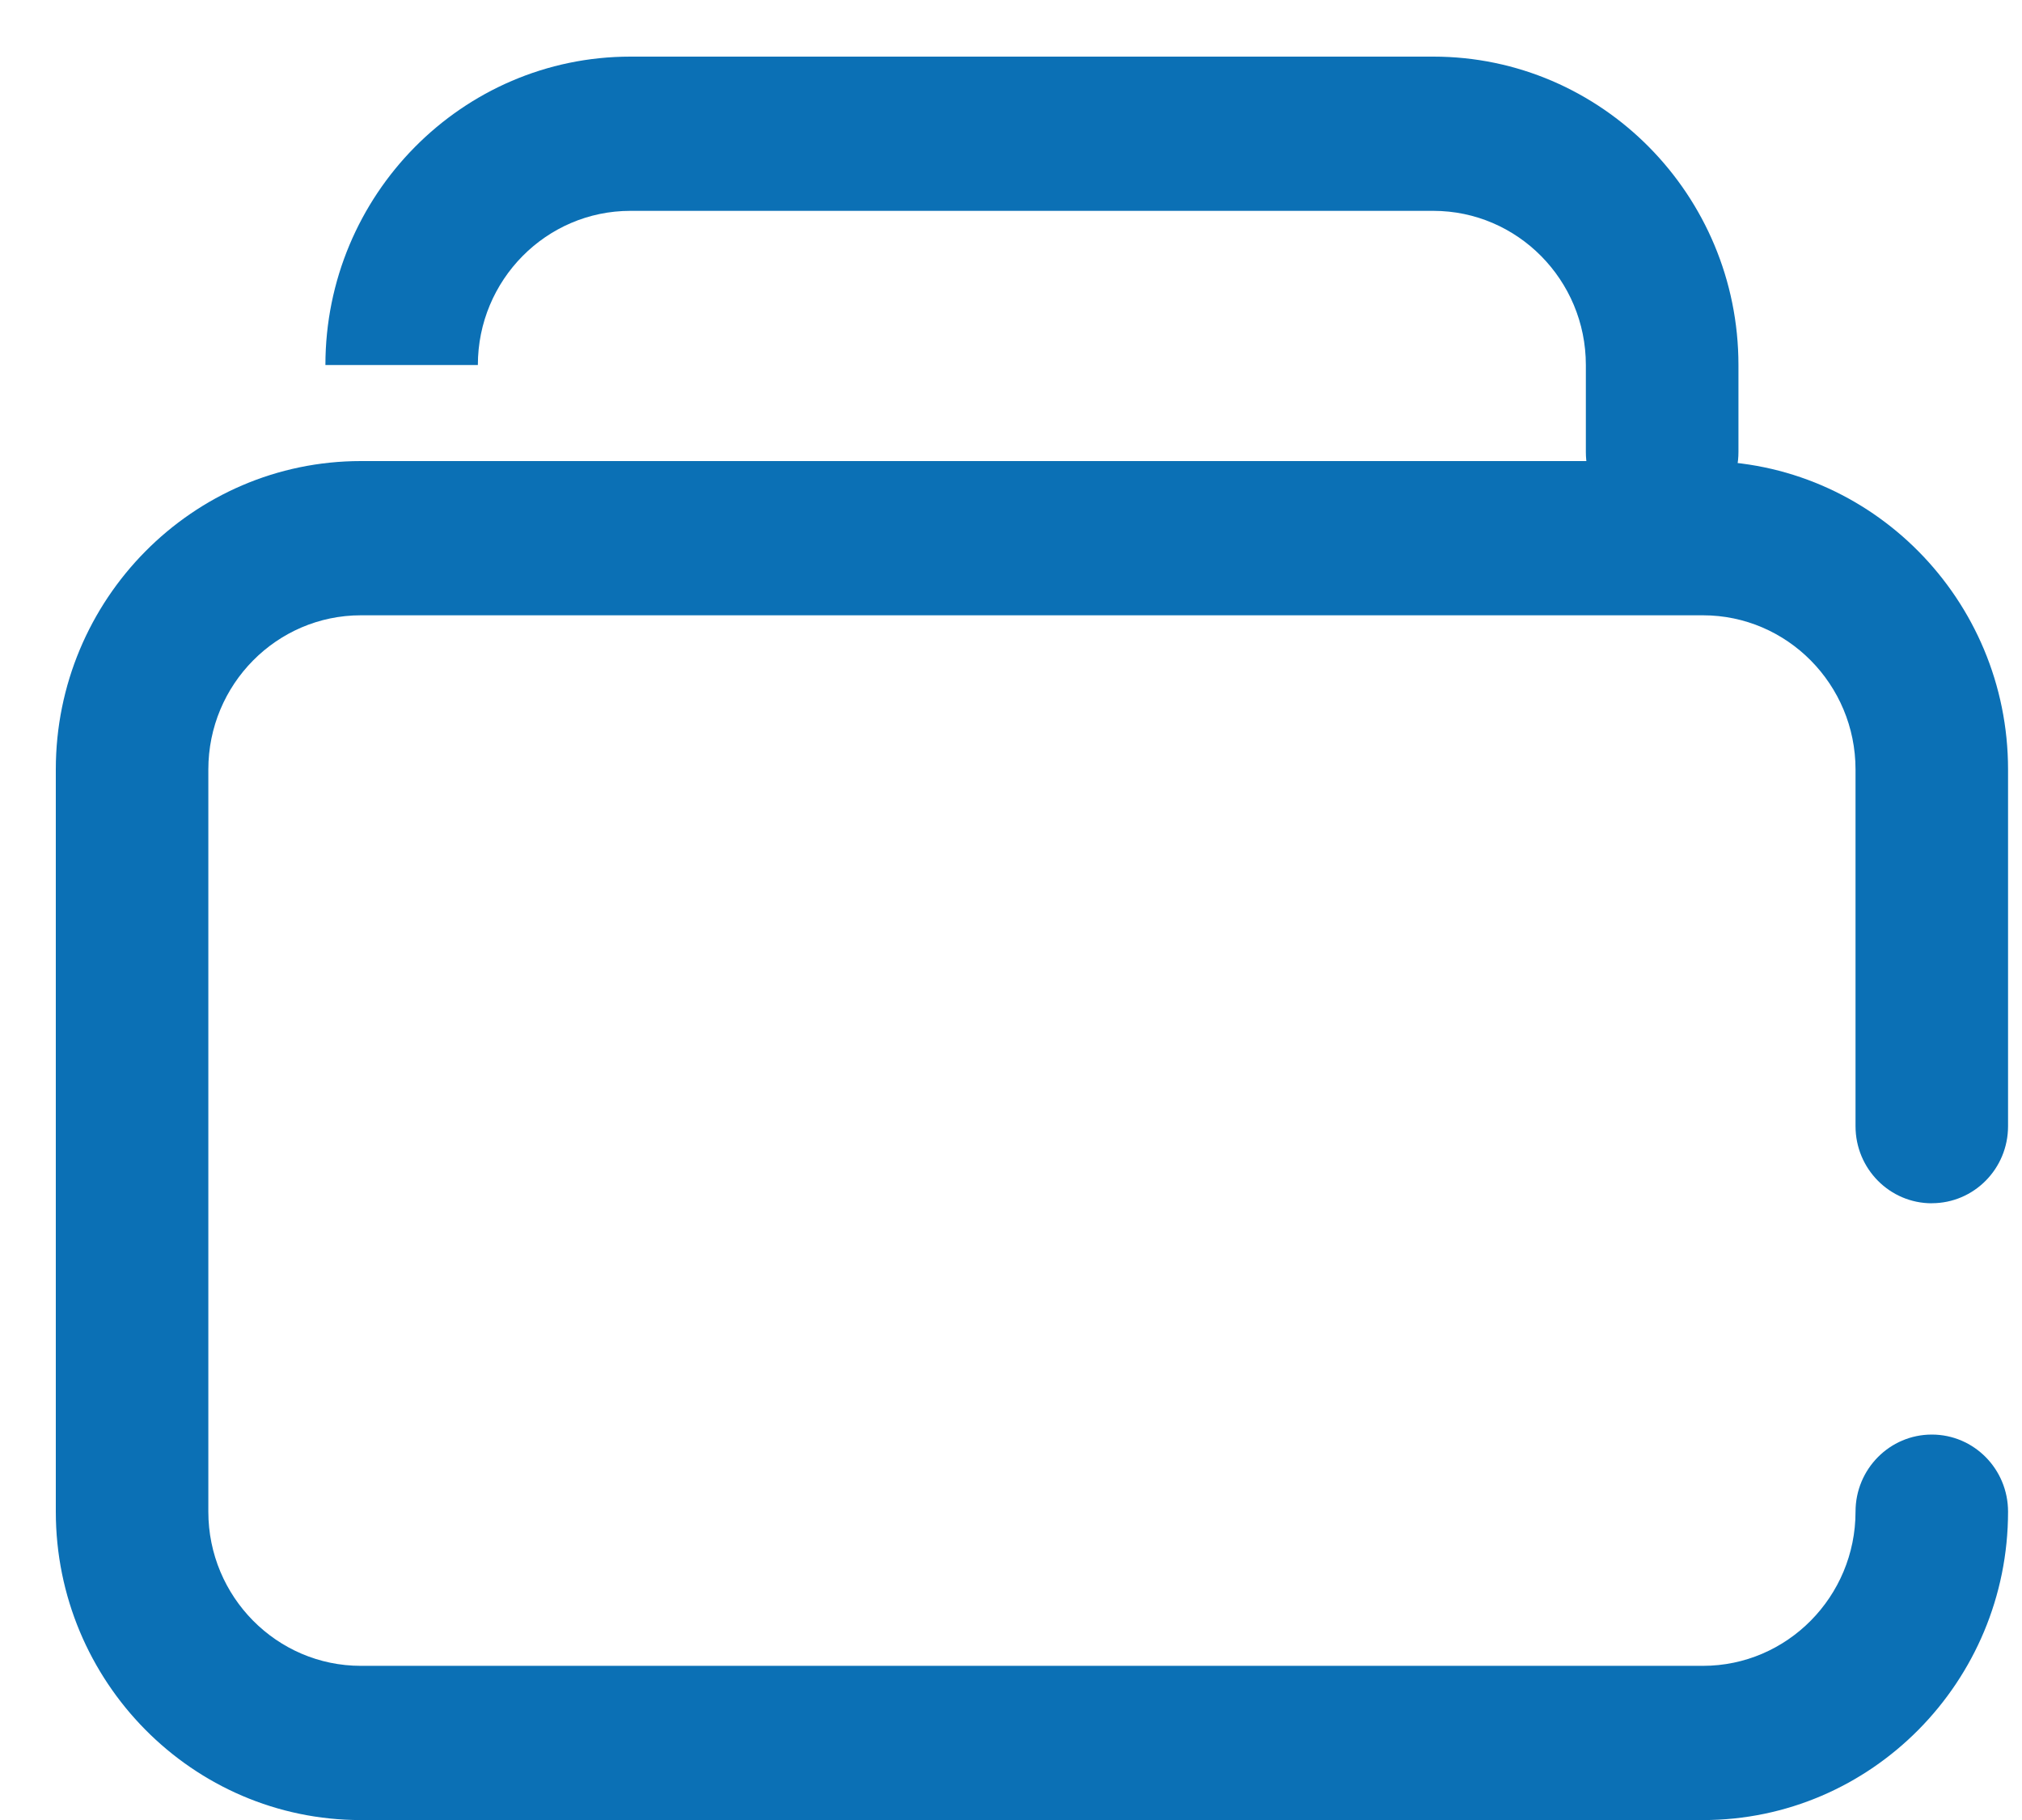<svg width="30" height="27" fill="none" xmlns="http://www.w3.org/2000/svg"><path d="M28.662 17.85c.625 0 1.131-.511 1.131-1.143v-5.292c0-2.522-2.03-4.575-4.526-4.575H5.354C2.858 6.84.828 8.893.828 11.415v11.01c0 2.523 2.03 4.576 4.526 4.576h19.913c2.496 0 4.526-2.053 4.526-4.575 0-.632-.506-1.144-1.131-1.144s-1.132.512-1.132 1.144c0 1.26-1.015 2.287-2.263 2.287H5.354c-1.248 0-2.263-1.026-2.263-2.287v-11.01c0-1.262 1.015-2.288 2.263-2.288h19.913c1.248 0 2.263 1.026 2.263 2.287v5.292c0 .632.507 1.144 1.132 1.144z" fill="#0B70B5"/><path d="M24.662 7.85c.625 0 1.131-.511 1.131-1.143V5.415c0-2.522-2.03-4.575-4.526-4.575H9.353c-2.495 0-4.525 2.053-4.525 4.575H7.09c0-1.261 1.015-2.287 2.263-2.287h11.913c1.248 0 2.263 1.026 2.263 2.287v1.292c0 .632.507 1.144 1.132 1.144z" fill="#0B70B5"/></svg>